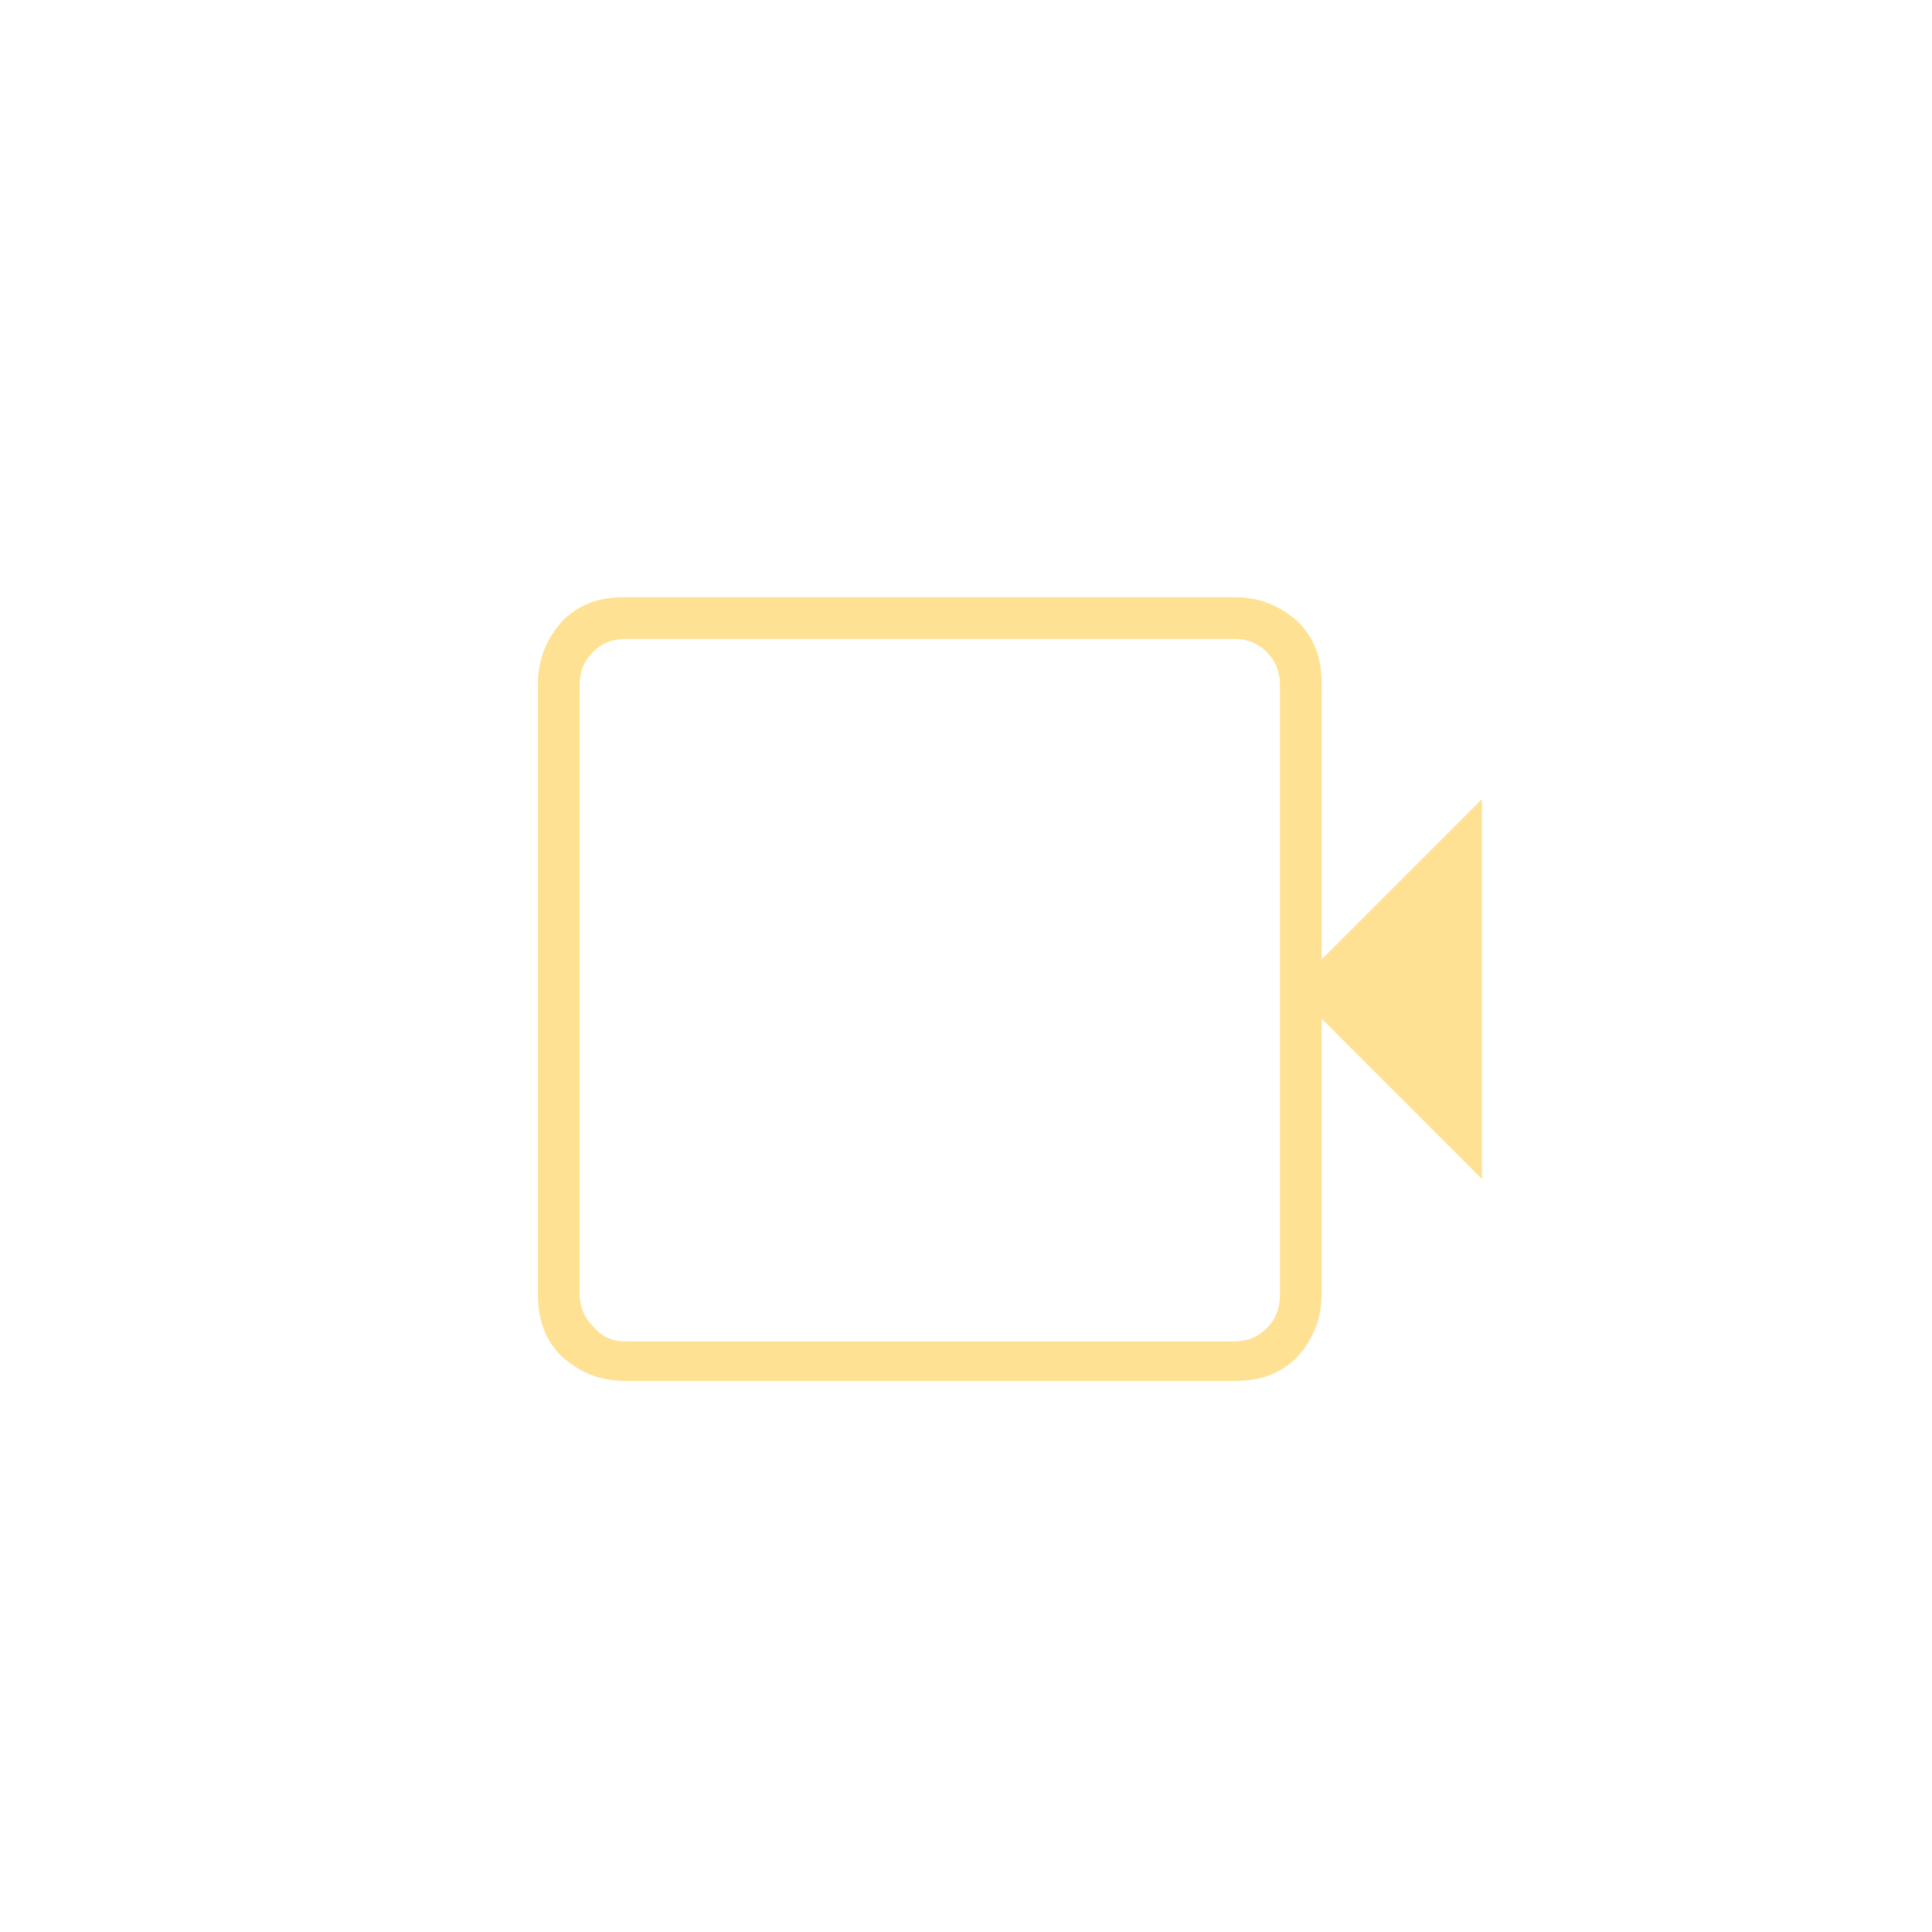 <?xml version="1.0" encoding="UTF-8"?> <svg xmlns="http://www.w3.org/2000/svg" xmlns:xlink="http://www.w3.org/1999/xlink" version="1.1" id="Layer_1" x="0px" y="0px" viewBox="0 0 88 88" style="enable-background:new 0 0 88 88;" xml:space="preserve"> <style type="text/css"> .st0{fill:#FFE194;} </style> <g> <path class="st0" d="M28.5,62.9c-1.2,0-2.1-0.4-2.9-1.1c-0.8-0.8-1.1-1.7-1.1-2.9V31.2c0-1.2,0.4-2.1,1.1-2.9 c0.8-0.8,1.7-1.1,2.9-1.1h27.7c1.2,0,2.1,0.4,2.9,1.1c0.8,0.8,1.1,1.7,1.1,2.9v12.5l7.3-7.3v17.3l-7.3-7.3v12.5 c0,1.2-0.4,2.1-1.1,2.9c-0.8,0.8-1.7,1.1-2.9,1.1H28.5z M28.5,61.1h27.7c0.6,0,1.1-0.2,1.5-0.6c0.4-0.4,0.6-0.9,0.6-1.5V31.2 c0-0.6-0.2-1.1-0.6-1.5c-0.4-0.4-0.9-0.6-1.5-0.6H28.5c-0.6,0-1.1,0.2-1.5,0.6s-0.6,0.9-0.6,1.5v27.7c0,0.6,0.2,1.1,0.6,1.5 C27.4,60.9,27.9,61.1,28.5,61.1z"></path> </g> </svg> 